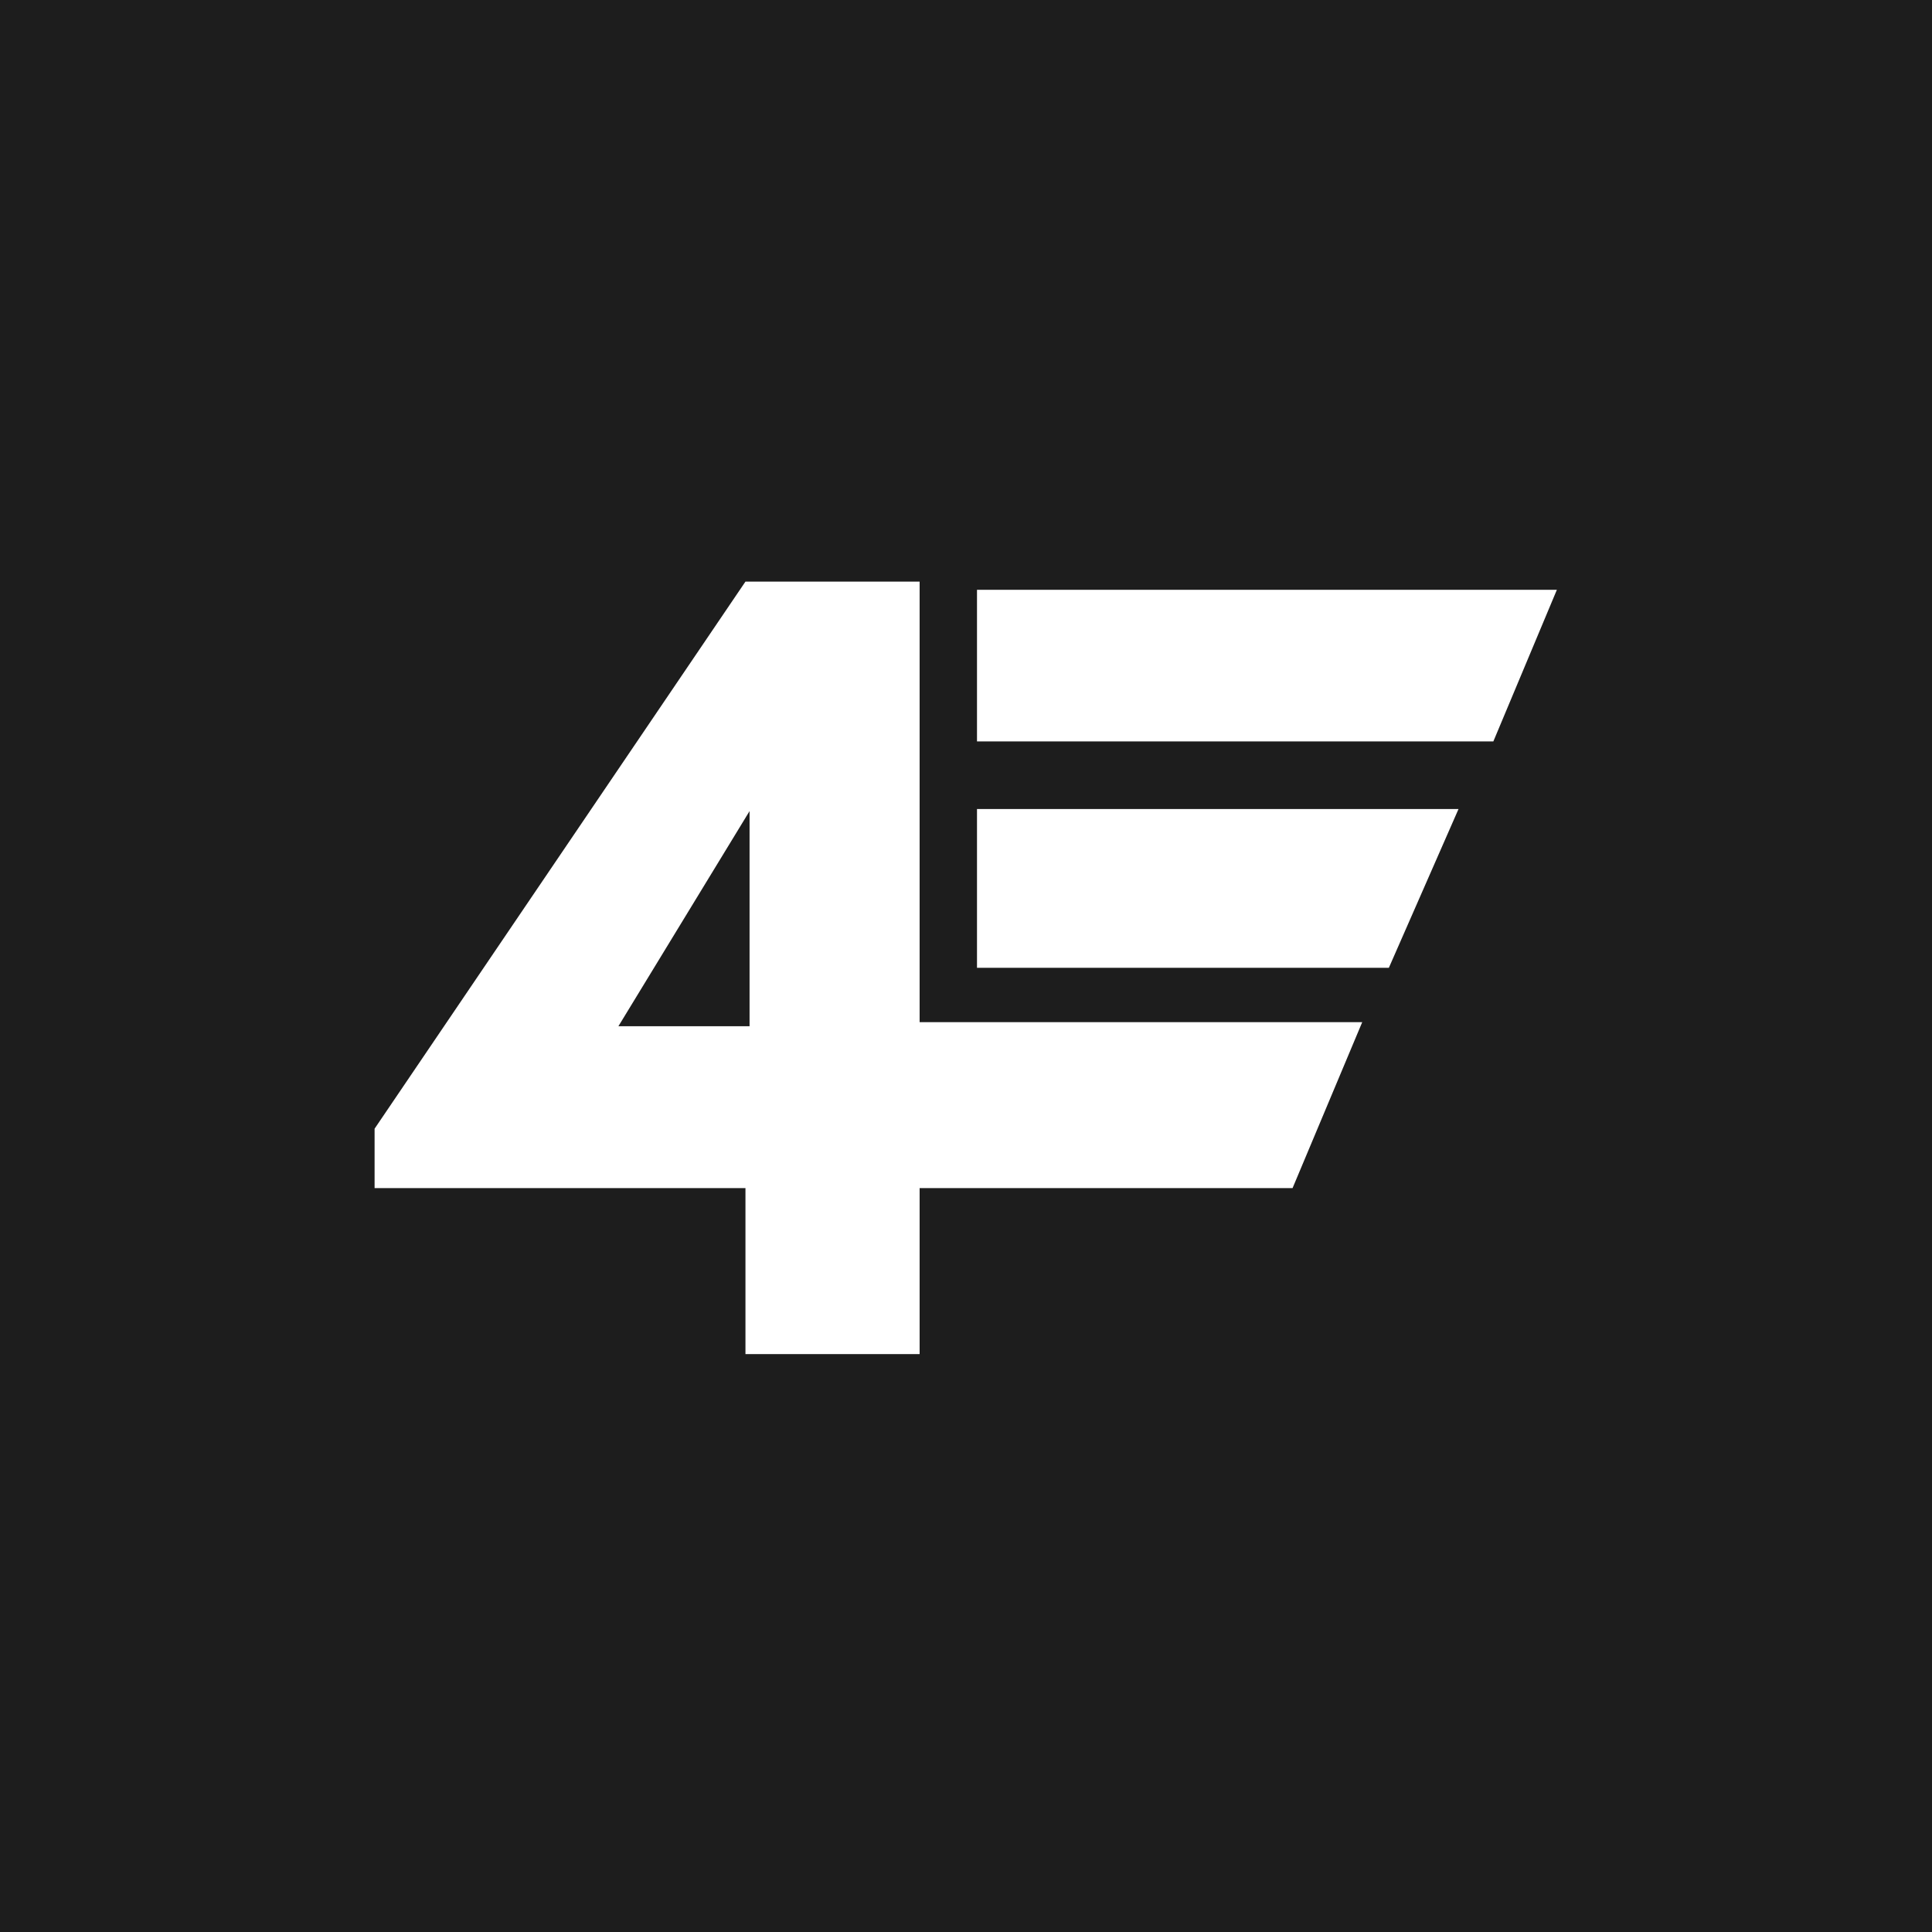 <?xml version="1.0" encoding="UTF-8"?> <svg xmlns="http://www.w3.org/2000/svg" xmlns:xlink="http://www.w3.org/1999/xlink" width="500" height="500" viewBox="0 0 500 500"><rect x="0" y="0" width="500" height="500" fill="#808080" stroke="none"/><defs><clipPath id="clip-_4leads_favicon_1"><rect width="500" height="500"></rect></clipPath></defs><g id="_4leads_favicon_1" data-name="4leads_favicon – 1" clip-path="url(#clip-_4leads_favicon_1)"><rect width="500" height="500" fill="#1d1d1d"></rect><g id="Group_3021" data-name="Group 3021" transform="translate(26.827 79.208)"><path id="Subtraction_1" data-name="Subtraction 1" d="M141.053,199.919H95.98V156.964H0V141.59L95.98,0h45.074V114.014H255.6l-18.03,42.951H141.053v42.954ZM97.041,59.394,63.1,115.071H97.041Z" transform="translate(70.117 71.308)" fill="#fff"></path><path id="Path_3007" data-name="Path 3007" d="M-637.269,10993.227h106.587l18.03-41.094H-637.269Z" transform="translate(863.288 -10821.963)" fill="#fff"></path><path id="Path_3008" data-name="Path 3008" d="M-637.269,10978.043h133.631l16.439-39.238h-150.07Z" transform="translate(863.288 -10865.372)" fill="#fff"></path></g></g></svg> 
